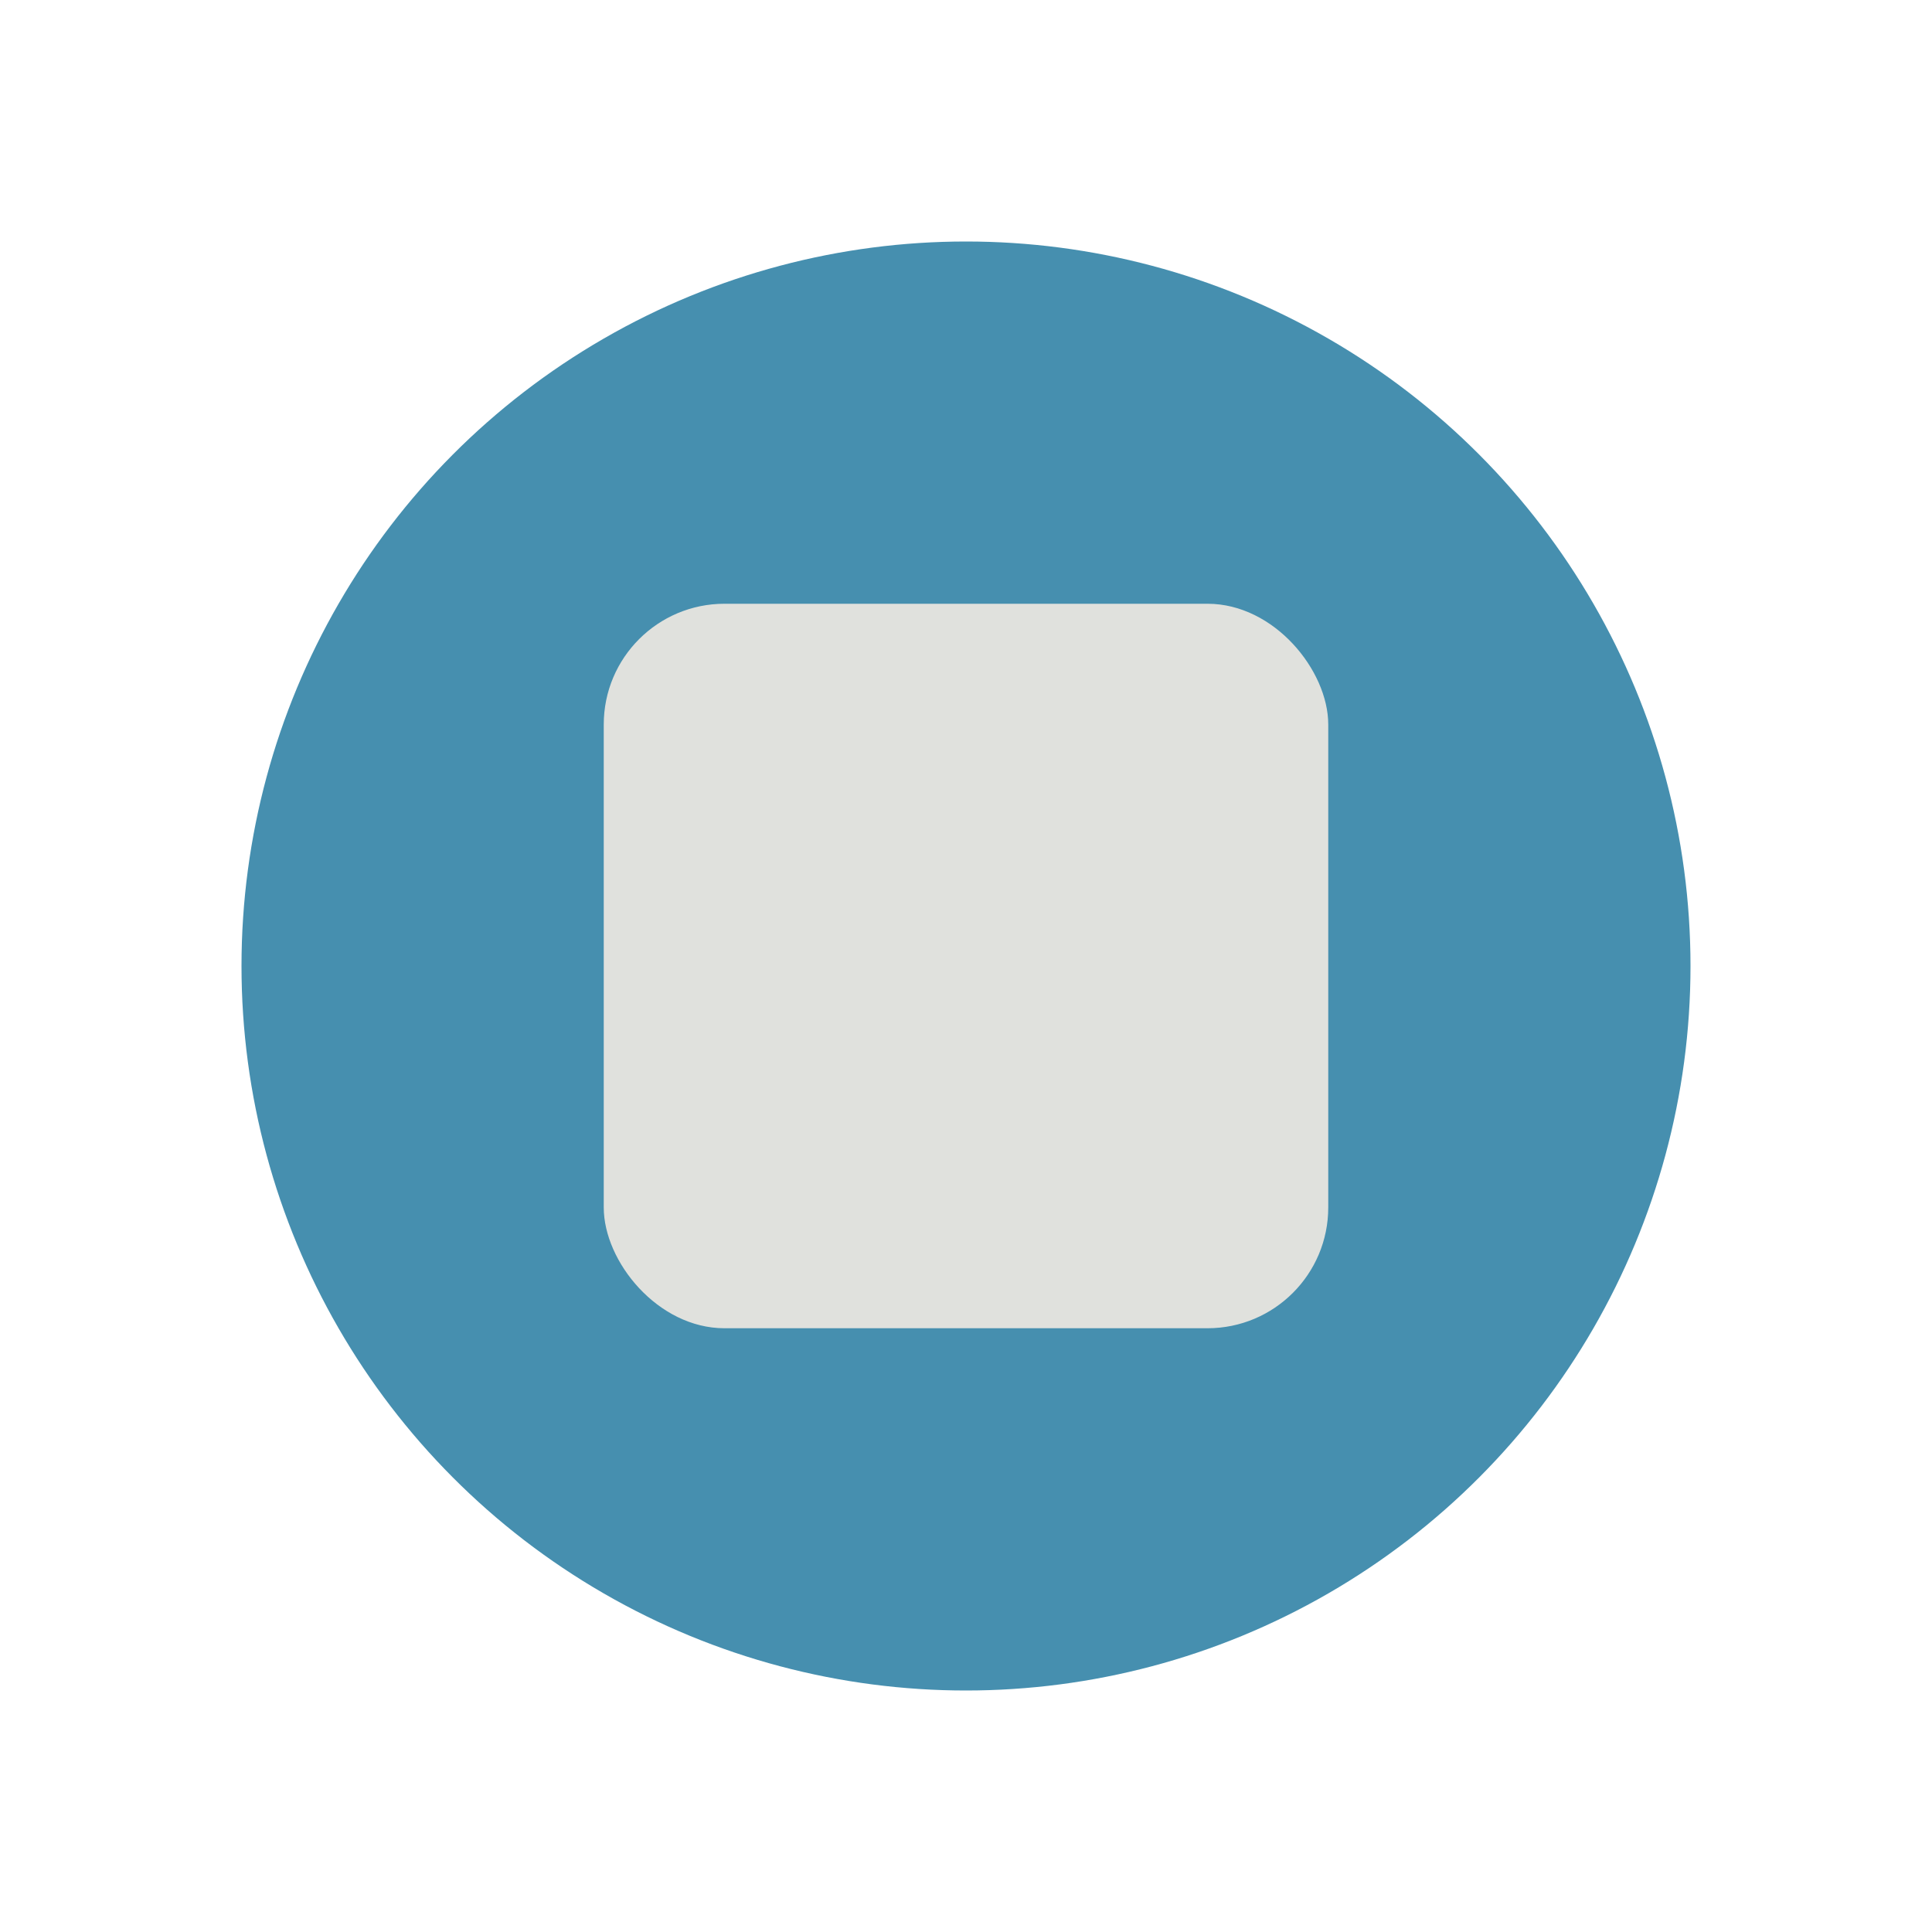 <?xml version="1.0" encoding="UTF-8"?>
<svg xmlns="http://www.w3.org/2000/svg" width="32" height="32" viewBox="0 0 32 32"><circle cx="16" cy="16" r="12" fill="#468FAF"/><rect x="10" y="10" width="12" height="12" rx="2" fill="#E0E1DD"/></svg>